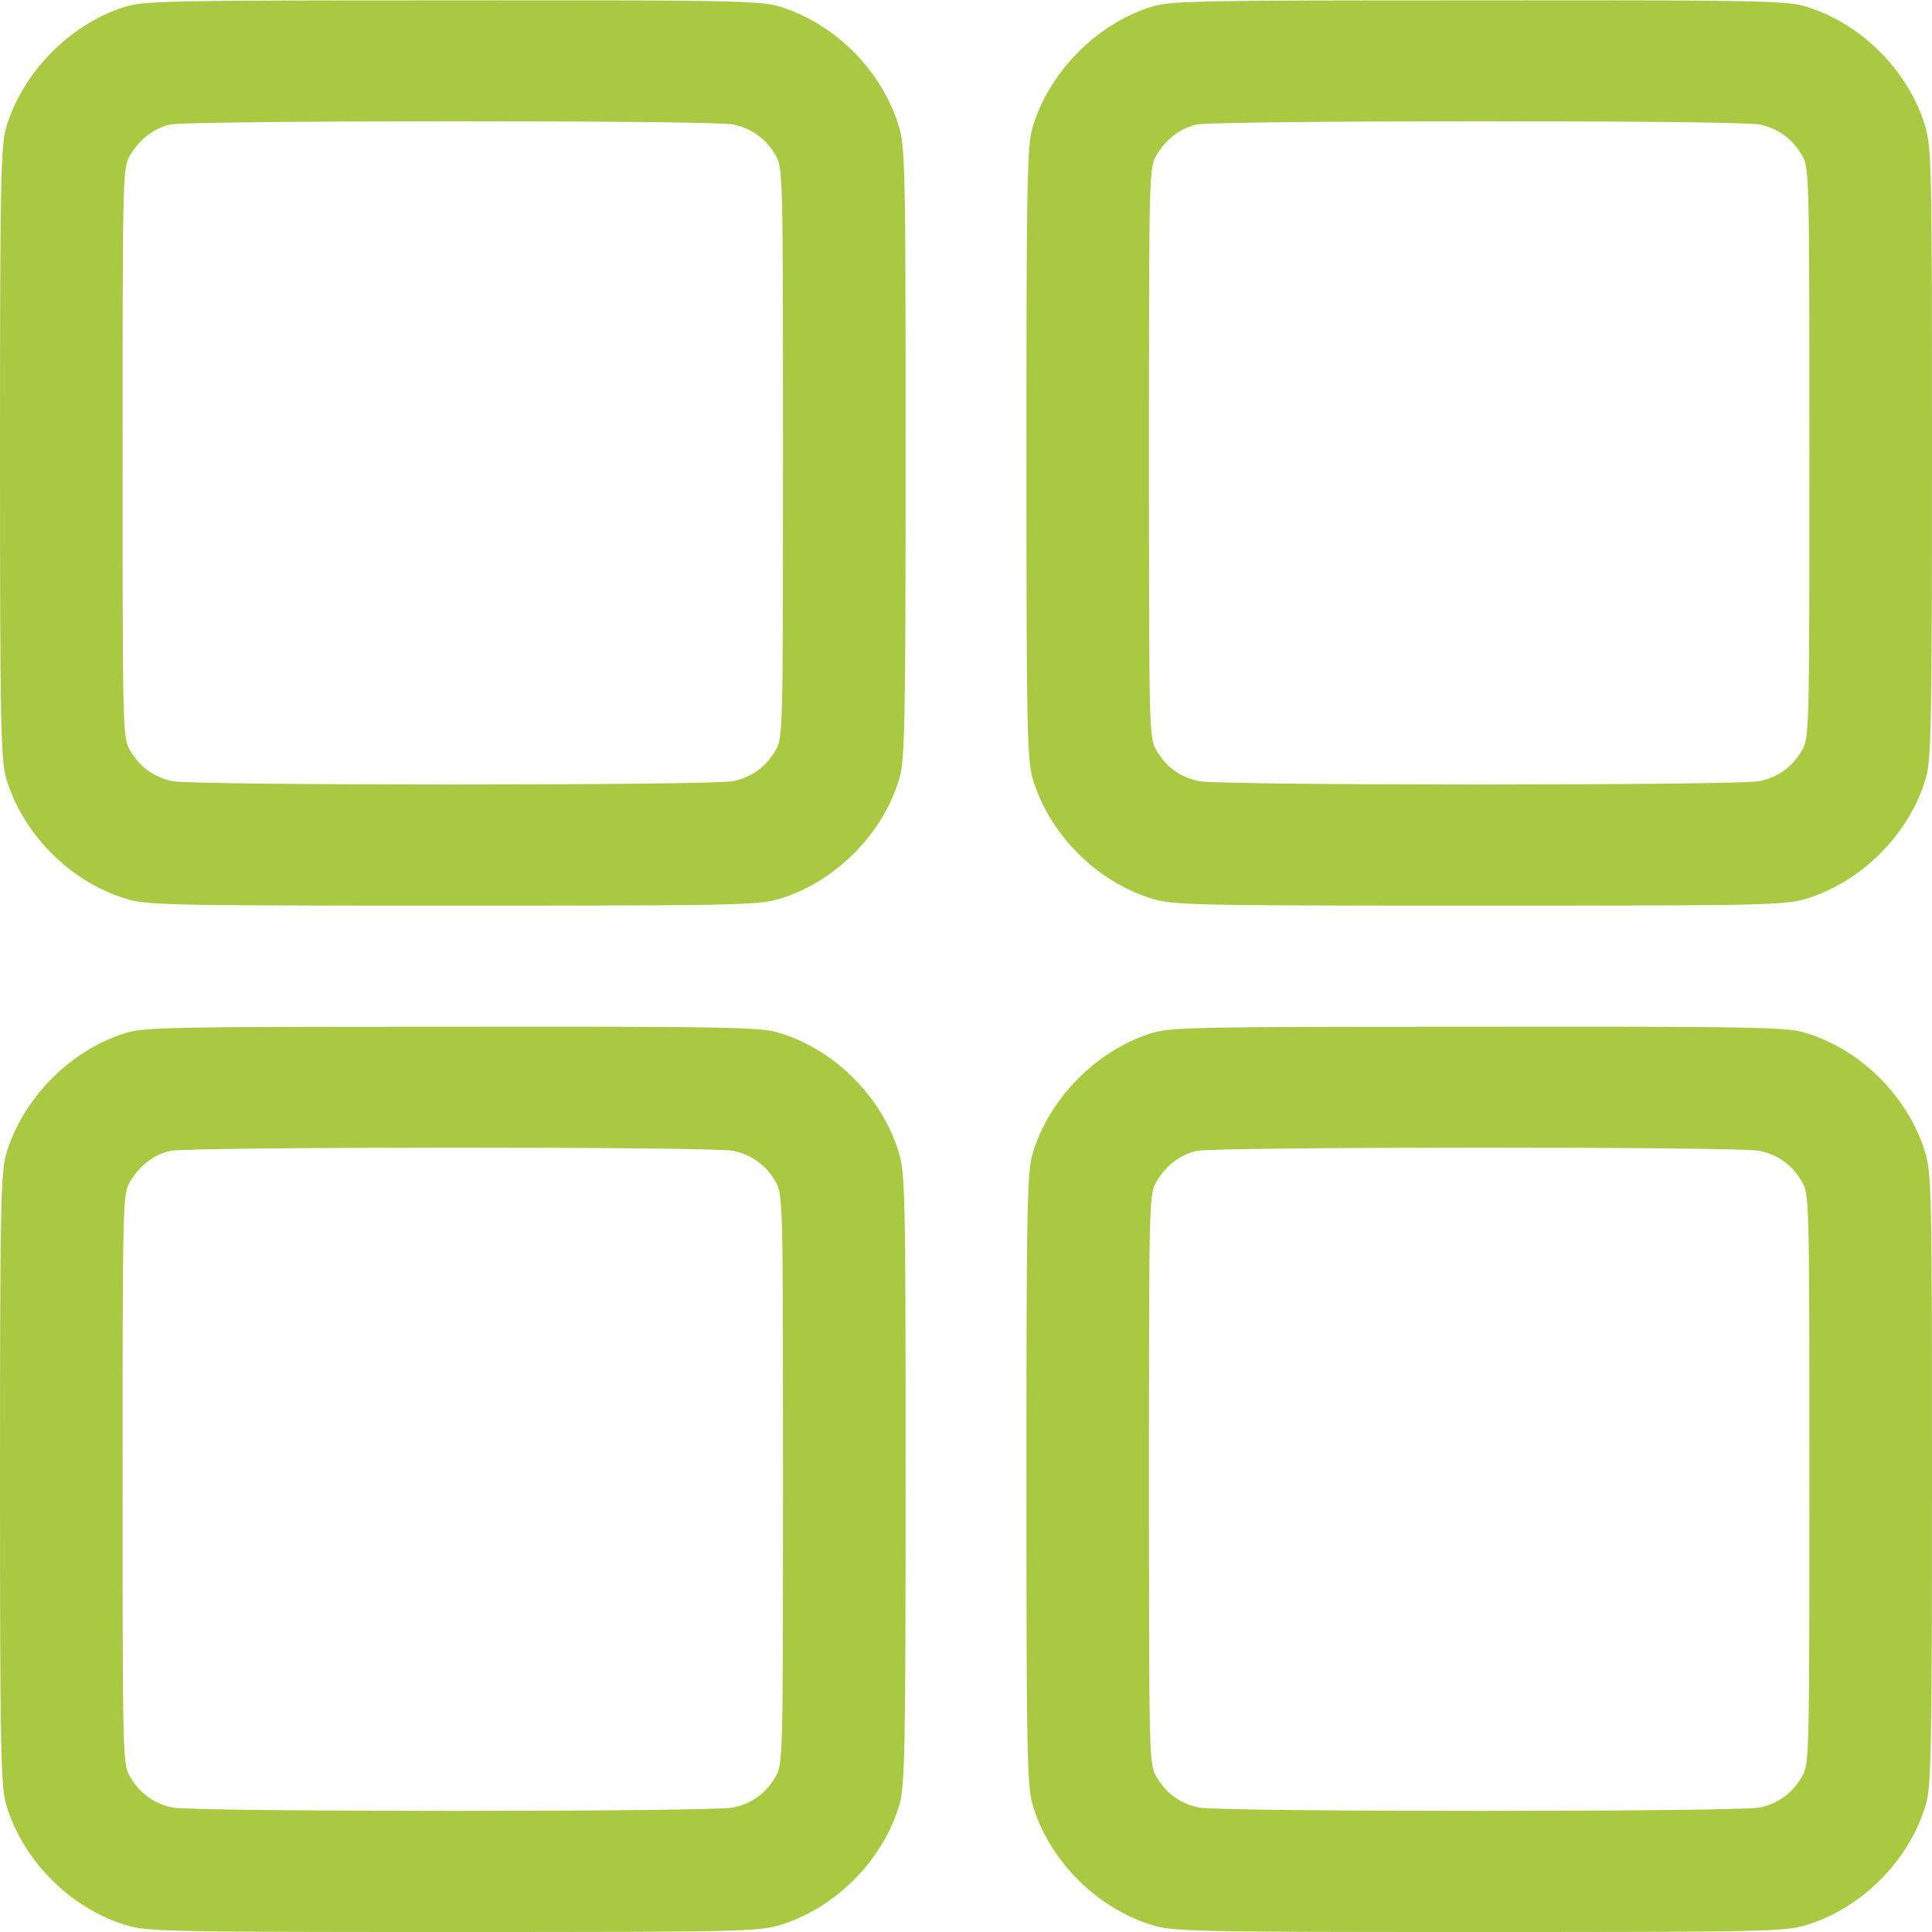 <?xml version="1.0" encoding="UTF-8"?> <svg xmlns="http://www.w3.org/2000/svg" width="512" height="512" viewBox="0 0 512 512" fill="none"> <g clip-path="url(#clip0_332_57)"> <path d="M32.8 1.9C18.3 6.6 5.9 19.3 1.6 33.9C0.2 38.7 0 49.3 0 120C0 190.7 0.2 201.3 1.6 206.1C5.9 220.9 18.4 233.5 33.1 238.1C38.9 239.9 43.5 240 120 240C196.5 240 201.1 239.9 206.9 238.1C221.6 233.5 234.1 220.9 238.4 206.1C239.8 201.3 240 190.7 240 119.9C240 43.5 239.9 38.9 238.1 33.1C233.5 18.4 220.9 5.9 206.1 1.6C201.3 0.2 190.7 -3.57628e-06 119.6 0.1C43.8 0.1 38.1 0.2 32.8 1.9ZM194.4 33C199.3 34.1 202.9 36.7 205.5 41.1C207.5 44.4 207.5 46.3 207.5 120C207.5 193.7 207.5 195.6 205.5 198.9C202.9 203.3 199.3 205.9 194.4 207C189.3 208.2 50.7 208.2 45.6 207C40.7 205.9 37.1 203.3 34.5 198.9C32.5 195.6 32.5 193.7 32.5 120C32.5 46.3 32.5 44.4 34.5 41.1C37 36.9 40.7 34 45.1 33C49.9 31.9 189.6 31.8 194.4 33Z" fill="#A9C942"></path> <path d="M304.8 1.9C290.3 6.6 277.9 19.3 273.6 33.9C272.2 38.7 272 49.3 272 120C272 190.7 272.2 201.3 273.6 206.1C277.9 220.9 290.4 233.5 305.1 238.1C310.9 239.9 315.5 240 392 240C468.5 240 473.1 239.9 478.9 238.1C493.6 233.5 506.1 220.9 510.4 206.1C511.8 201.3 512 190.7 512 119.9C512 43.5 511.9 38.9 510.1 33.1C505.5 18.4 492.9 5.9 478.1 1.6C473.3 0.2 462.7 -3.57628e-06 391.6 0.1C315.8 0.1 310.1 0.2 304.8 1.9ZM466.4 33C471.3 34.1 474.9 36.7 477.5 41.1C479.5 44.4 479.5 46.3 479.5 120C479.5 193.7 479.5 195.6 477.5 198.9C474.9 203.3 471.3 205.9 466.4 207C461.3 208.2 322.7 208.2 317.6 207C312.7 205.9 309.1 203.3 306.5 198.9C304.5 195.6 304.5 193.7 304.5 120C304.5 46.3 304.5 44.4 306.5 41.1C309 36.9 312.7 34 317.1 33C321.9 31.9 461.6 31.8 466.4 33Z" fill="#A9C942"></path> <path d="M32.8 273.9C18.3 278.6 5.9 291.3 1.6 305.9C0.2 310.7 0 321.3 0 392C0 462.7 0.2 473.3 1.6 478.1C5.9 492.9 18.4 505.5 33.1 510.1C38.9 511.9 43.5 512 120 512C196.5 512 201.1 511.9 206.9 510.1C221.6 505.5 234.1 492.9 238.4 478.1C239.8 473.3 240 462.7 240 391.9C240 315.5 239.9 310.9 238.1 305.1C233.5 290.4 220.9 277.9 206.1 273.6C201.3 272.2 190.7 272 119.6 272.1C43.8 272.1 38.1 272.2 32.8 273.9ZM194.4 305C199.3 306.1 202.9 308.7 205.5 313.1C207.5 316.4 207.5 318.3 207.5 392C207.5 465.7 207.5 467.6 205.5 470.9C202.9 475.3 199.3 477.9 194.4 479C189.3 480.2 50.7 480.2 45.6 479C40.7 477.9 37.1 475.3 34.5 470.9C32.5 467.6 32.5 465.7 32.5 392C32.5 318.3 32.5 316.4 34.5 313.1C37 308.9 40.7 306 45.1 305C49.9 303.9 189.6 303.8 194.4 305Z" fill="#A9C942"></path> <path d="M304.8 273.9C290.3 278.6 277.9 291.3 273.6 305.9C272.2 310.7 272 321.3 272 392C272 462.7 272.2 473.3 273.6 478.1C277.9 492.9 290.4 505.5 305.1 510.1C310.9 511.9 315.5 512 392 512C468.5 512 473.1 511.9 478.9 510.1C493.6 505.5 506.1 492.9 510.4 478.1C511.8 473.3 512 462.7 512 391.9C512 315.5 511.9 310.9 510.1 305.1C505.5 290.4 492.9 277.9 478.1 273.6C473.3 272.2 462.7 272 391.6 272.1C315.8 272.1 310.1 272.2 304.8 273.9ZM466.4 305C471.3 306.1 474.9 308.7 477.5 313.1C479.5 316.4 479.5 318.3 479.5 392C479.5 465.7 479.5 467.6 477.5 470.9C474.9 475.3 471.3 477.9 466.4 479C461.3 480.2 322.7 480.2 317.6 479C312.7 477.9 309.1 475.3 306.5 470.9C304.5 467.6 304.5 465.7 304.5 392C304.5 318.3 304.5 316.4 306.5 313.1C309 308.9 312.7 306 317.1 305C321.9 303.9 461.6 303.8 466.4 305Z" fill="#A9C942"></path> </g> <defs> <clipPath id="clip0_332_57"> <rect width="512" height="512" fill="white"></rect> </clipPath> </defs> </svg> 